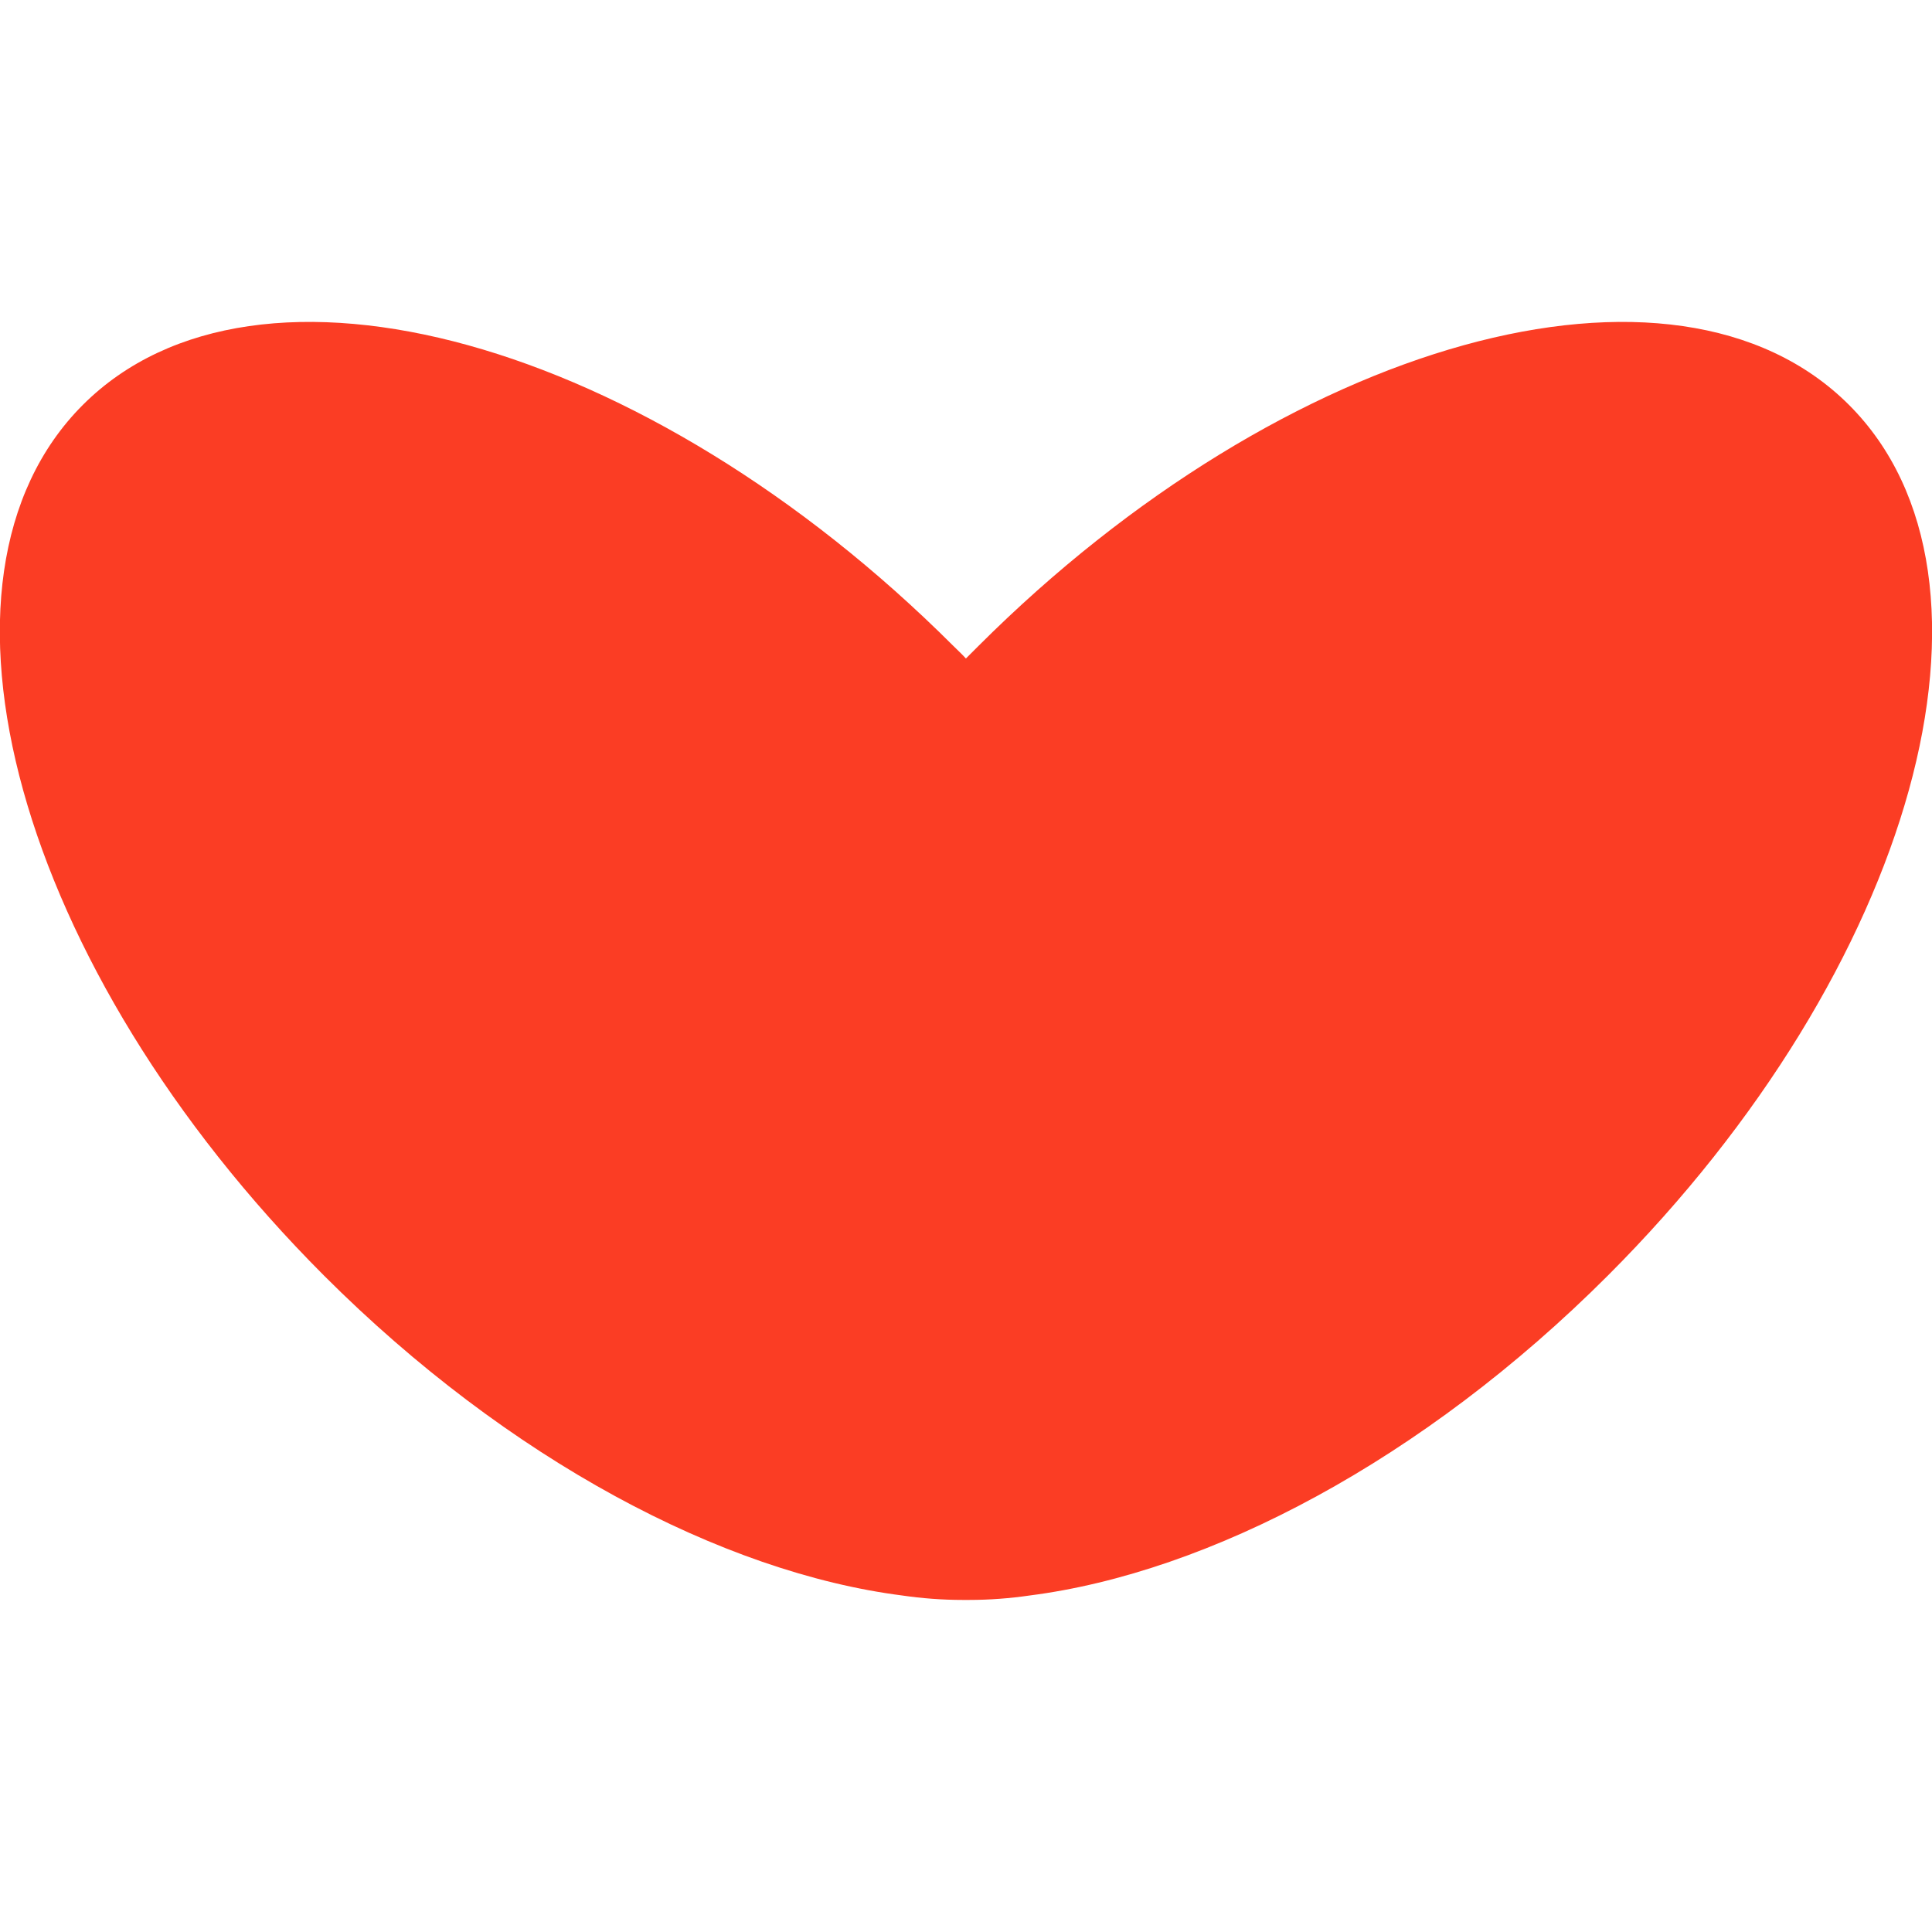 <svg width="48" height="48" viewBox="0 0 48 48" fill="none" xmlns="http://www.w3.org/2000/svg">
<g id="Creative Icon / Passion" clip-path="url(#clip0_4295_23949)">
<path id="Vector" d="M39.948 31.69C47.578 24.06 50.258 14.38 45.938 10.06C41.618 5.74 31.938 8.43 24.308 16.05C24.208 16.15 24.098 16.26 23.998 16.36C23.898 16.25 23.788 16.15 23.688 16.05C16.058 8.43 6.378 5.74 2.058 10.06C-2.262 14.38 0.428 24.06 8.048 31.69C12.628 36.27 17.958 39.07 22.418 39.64C22.898 39.71 23.408 39.75 23.928 39.75C23.948 39.75 23.978 39.75 23.998 39.75C24.018 39.75 24.048 39.75 24.068 39.75C24.588 39.75 25.098 39.71 25.578 39.64C30.038 39.07 35.358 36.28 39.948 31.69Z" fill="#FB3D24"/>
</g>
<defs>
<clipPath id="clip0_4295_23949">
<rect width="48" height="48" fill="white"/>
</clipPath>
</defs>
</svg>
